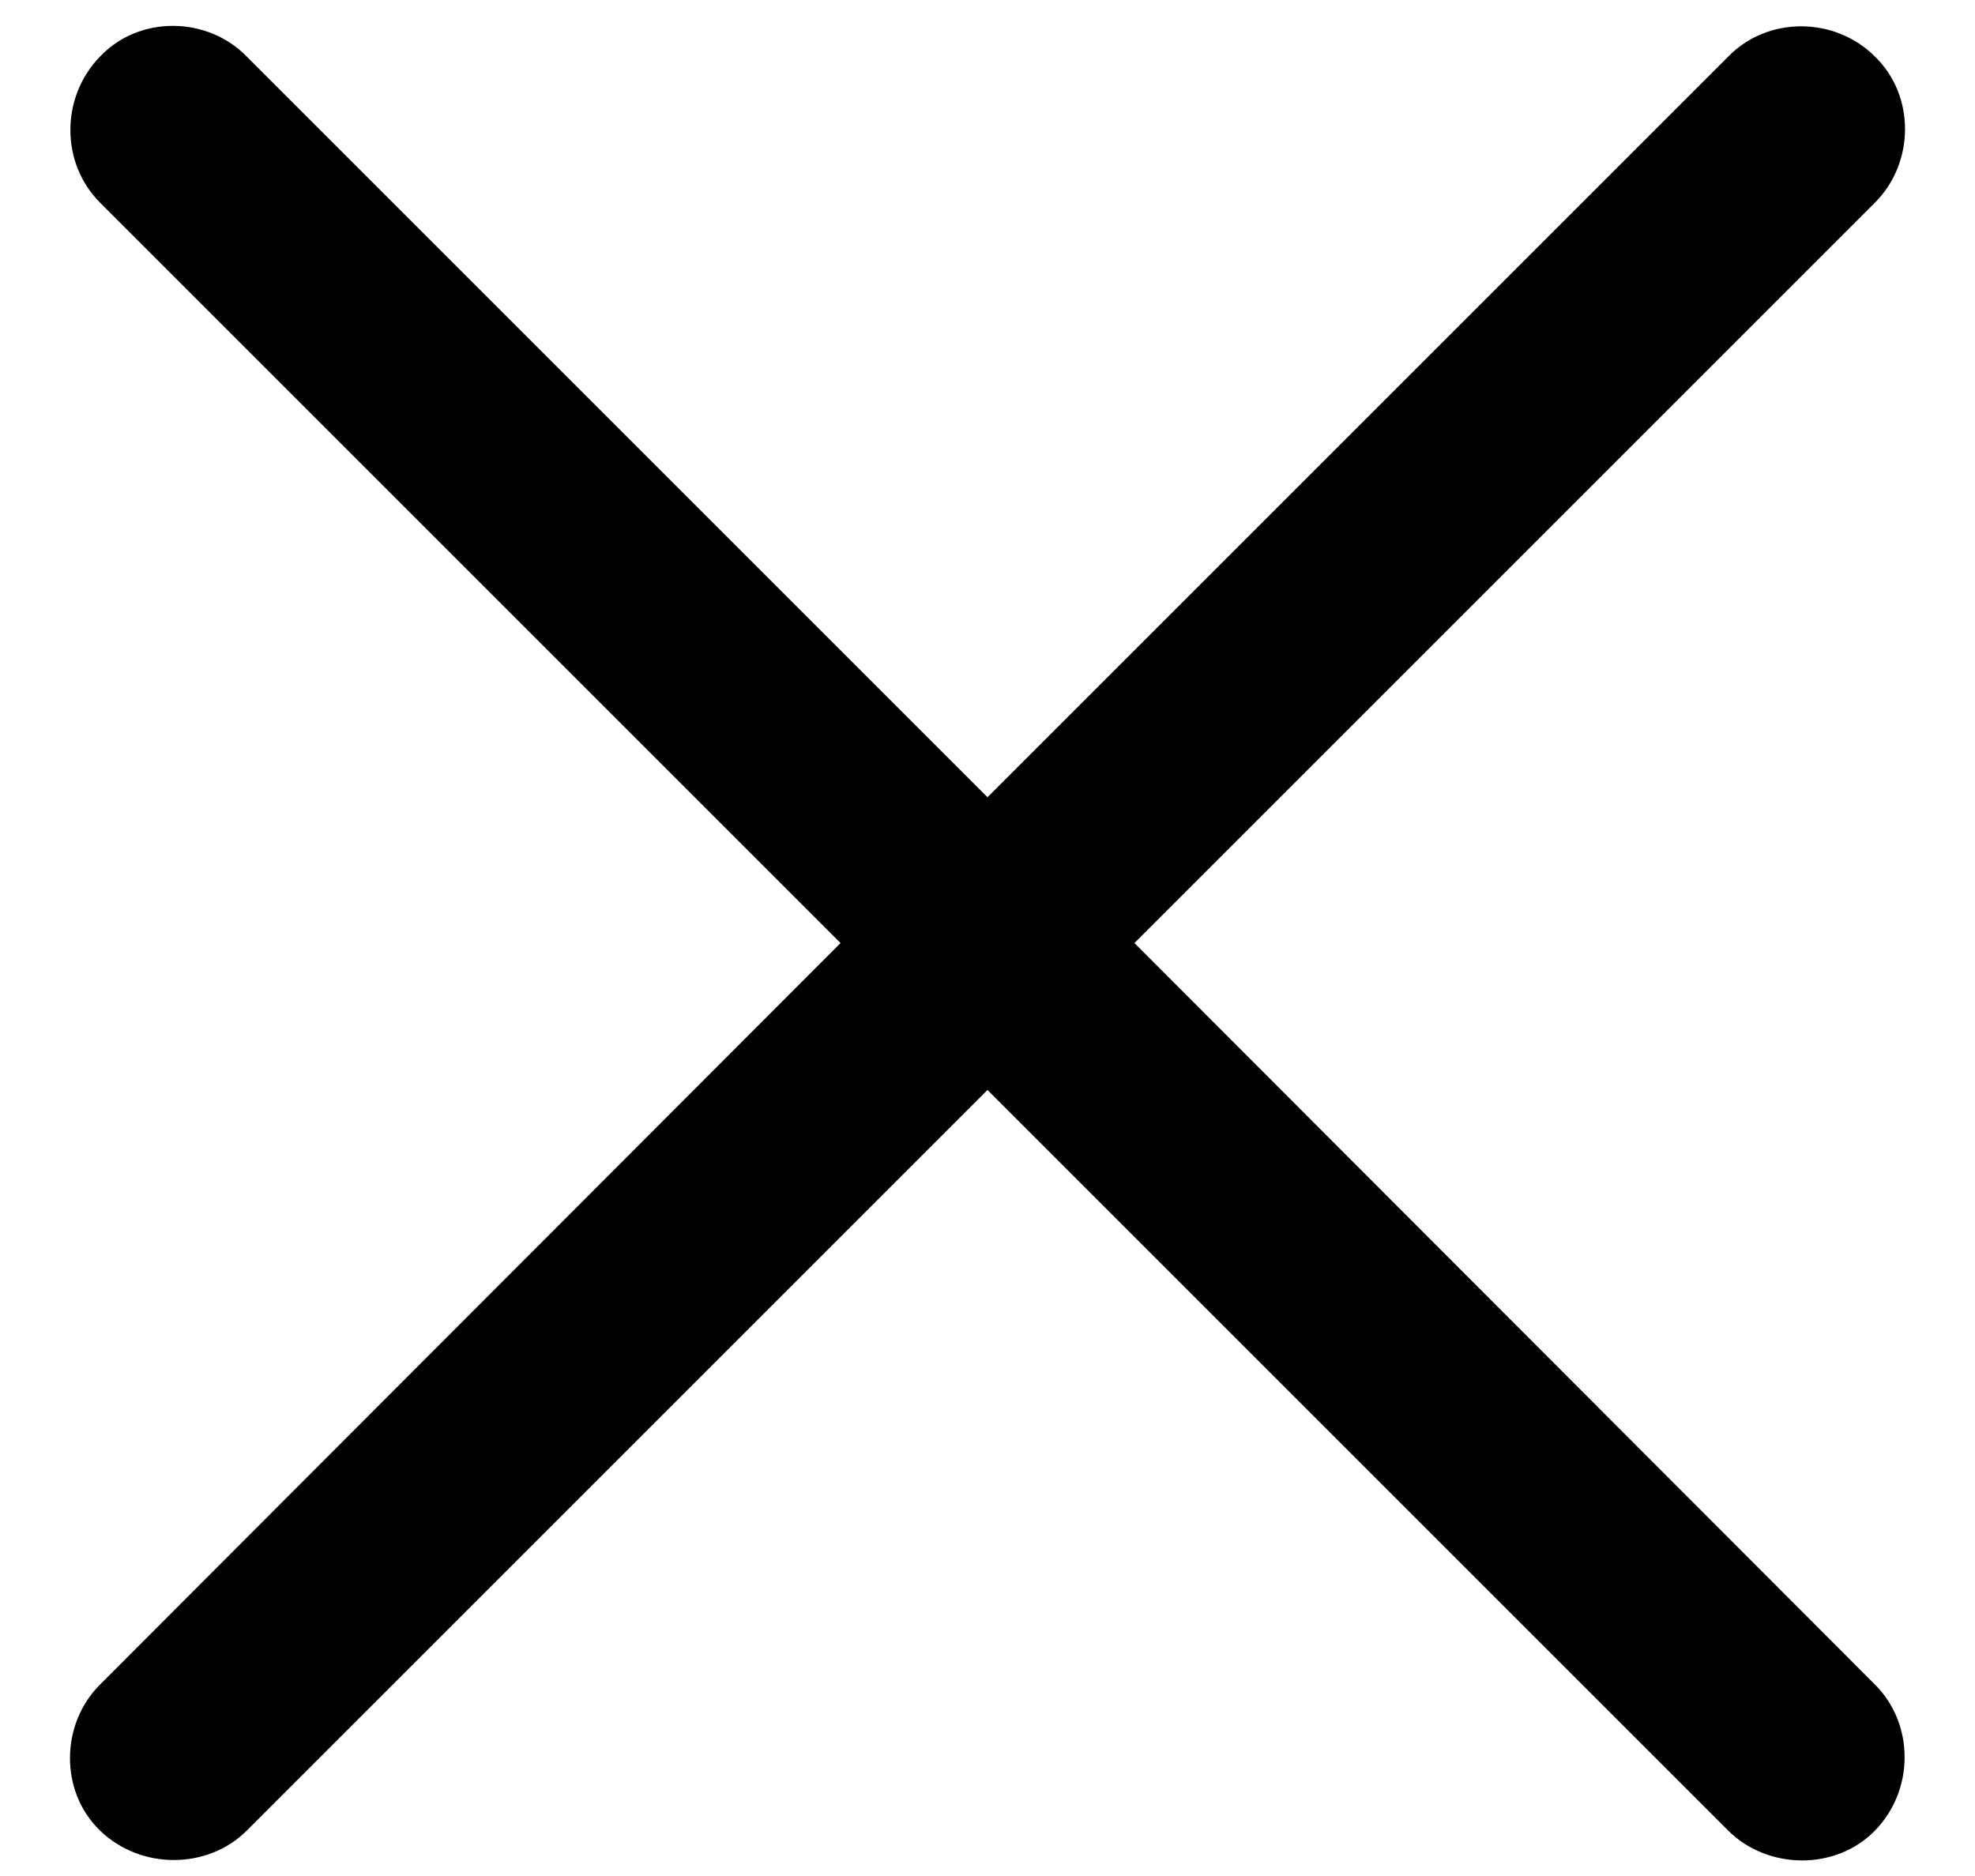 <svg width="20" height="19" viewBox="0 0 20 19" fill="none" xmlns="http://www.w3.org/2000/svg">
<path d="M1.012 18.539C0.602 18.141 0.613 17.461 1.012 17.062L8.512 9.551L1.012 2.051C0.613 1.652 0.613 0.984 1.012 0.574C1.41 0.152 2.102 0.164 2.5 0.574L10 8.074L17.5 0.574C17.898 0.164 18.578 0.164 18.988 0.574C19.398 0.973 19.387 1.652 18.988 2.051L11.488 9.551L18.988 17.062C19.387 17.461 19.387 18.129 18.988 18.539C18.59 18.949 17.898 18.938 17.5 18.539L10 11.039L2.5 18.539C2.102 18.938 1.422 18.938 1.012 18.539Z" fill="black"/>
</svg>
